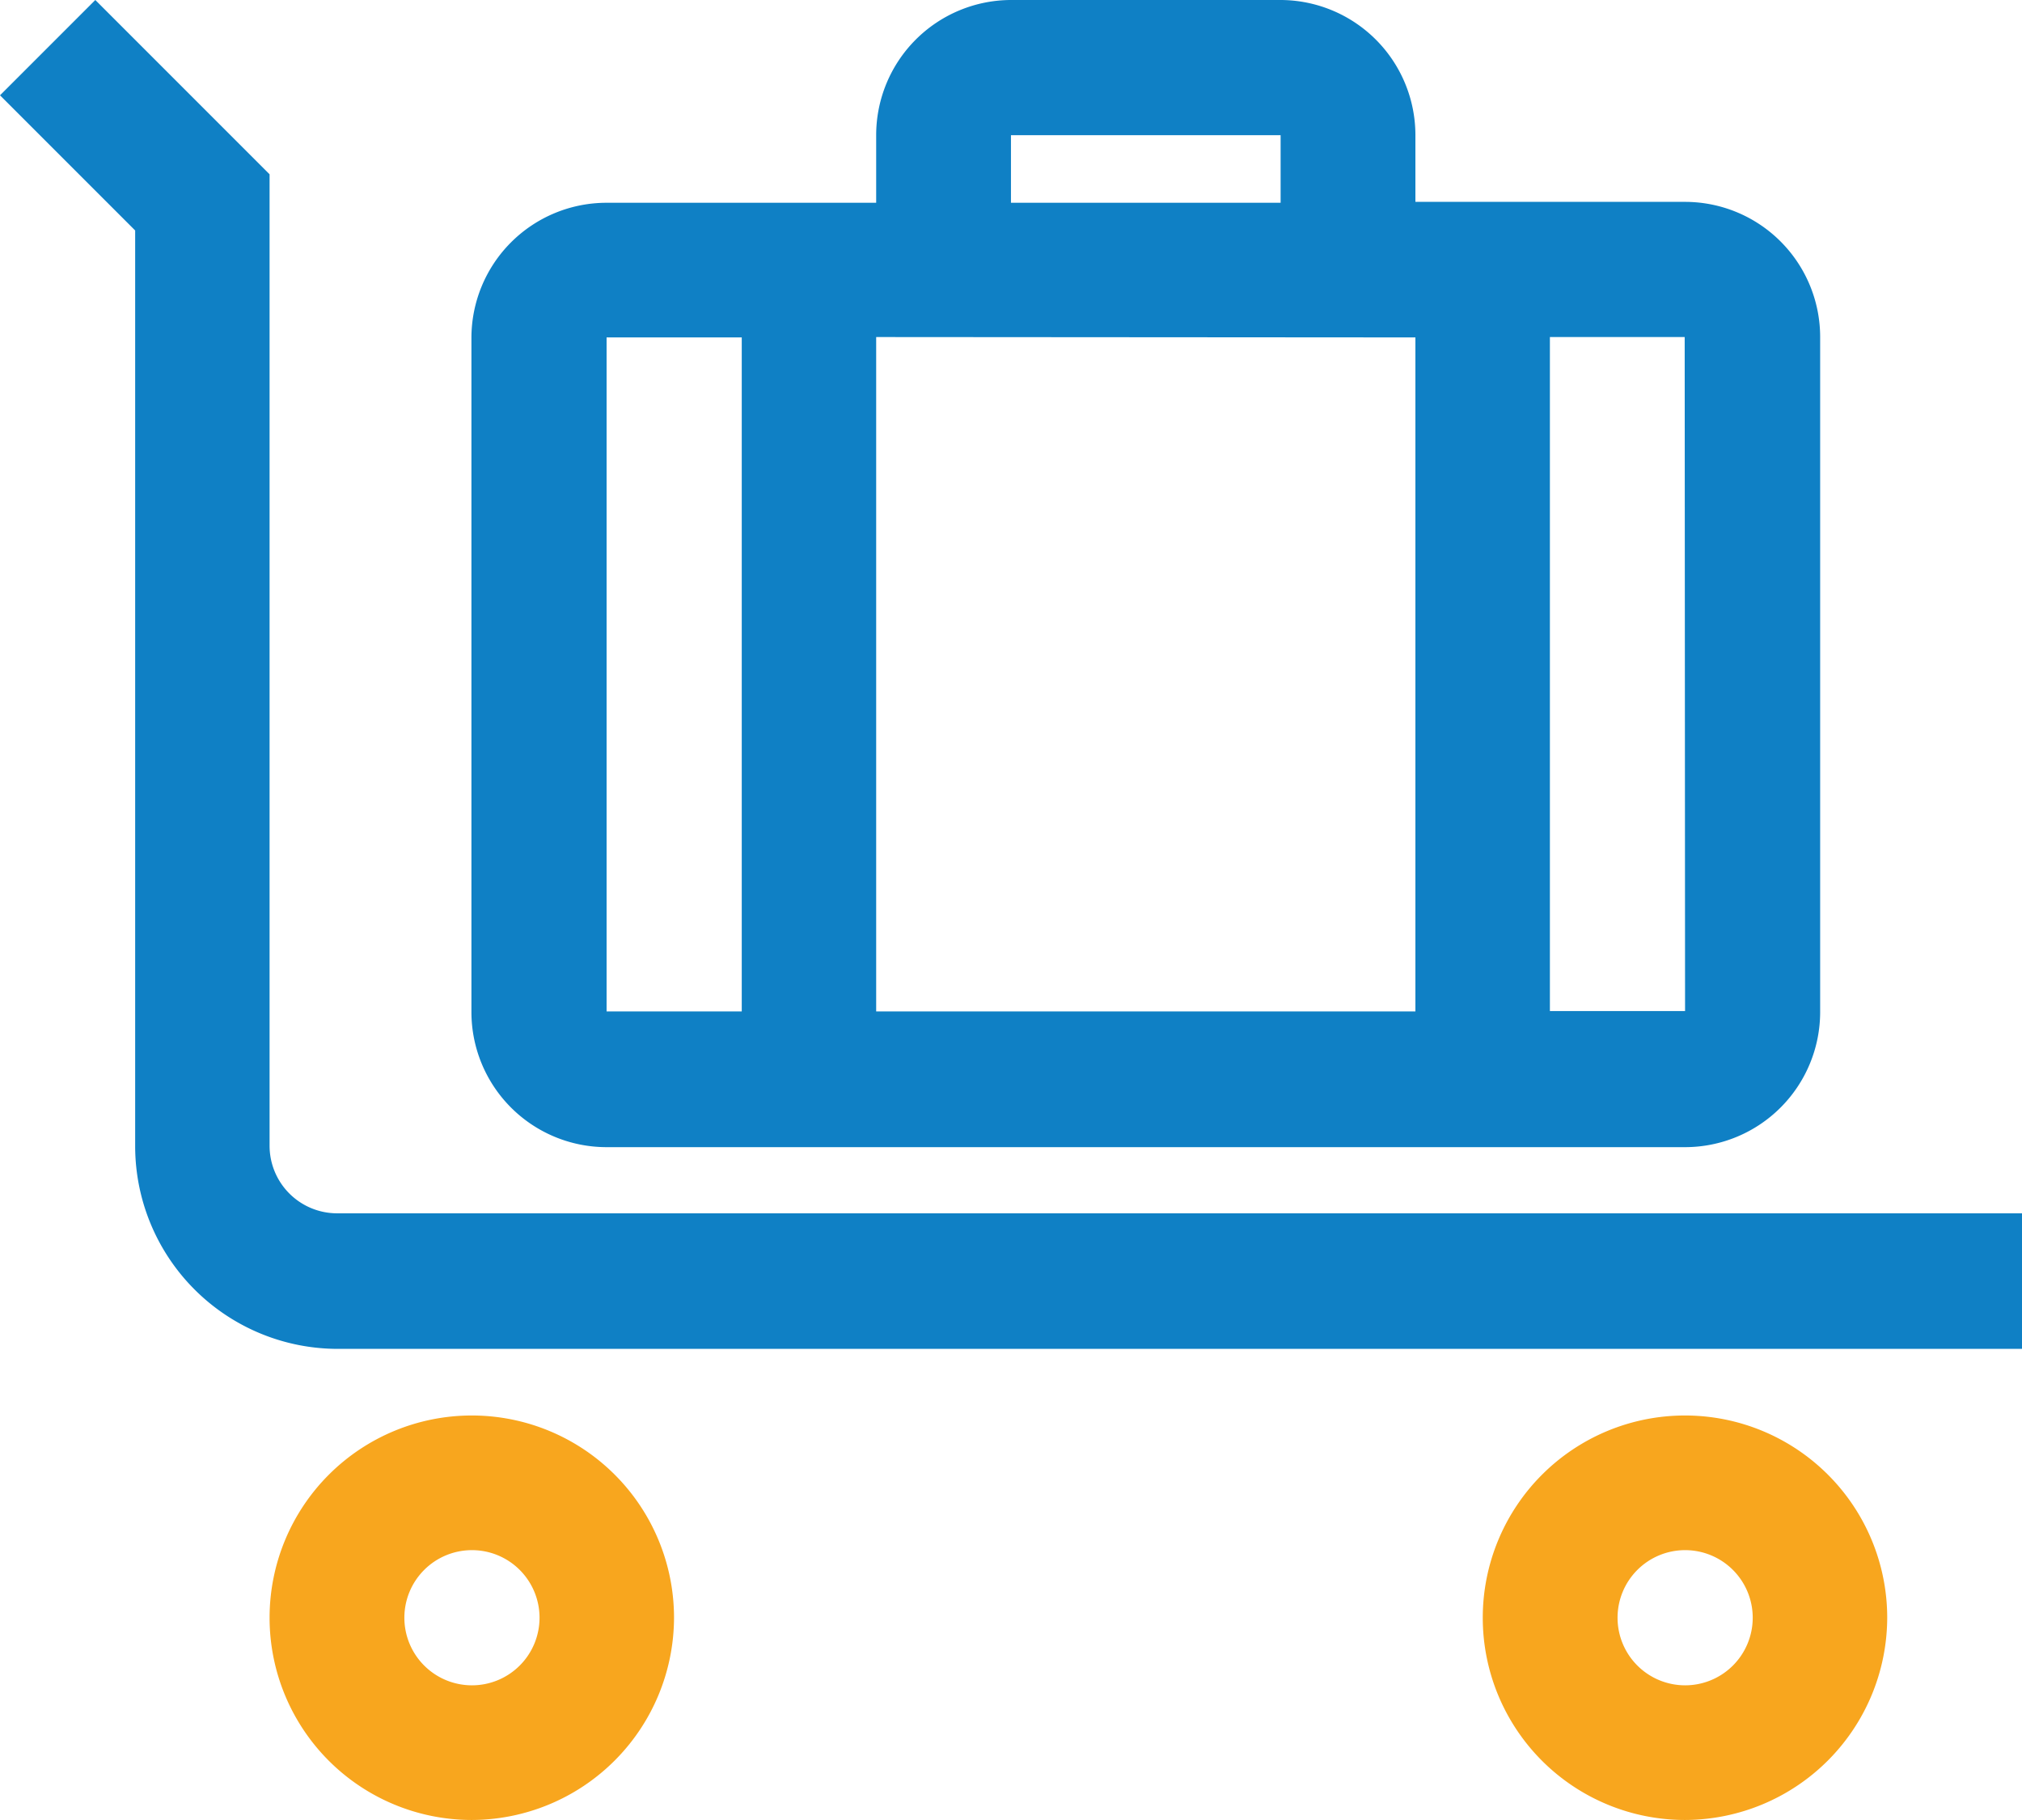 <?xml version="1.0" encoding="UTF-8"?> <svg xmlns="http://www.w3.org/2000/svg" viewBox="0 0 269.27 242.34"><defs><style>.cls-1{fill:#0f80c5;}.cls-2{fill:#f8a61e;}</style></defs><g id="Layer_2" data-name="Layer 2"><g id="Layer_1-2" data-name="Layer 1"><path class="cls-1" d="M35.9,152.59V23.21L12.69,0,0,12.69l18,18v122a27,27,0,0,0,26.93,26.92H269.27V161.56H44.88A9,9,0,0,1,35.9,152.59Z"></path><path class="cls-2" d="M251.32,215.41a26.93,26.93,0,1,0-26.93,26.93A27,27,0,0,0,251.32,215.41Zm-35.91,0a9,9,0,1,1,9,9A9,9,0,0,1,215.41,215.41Z"></path><path class="cls-2" d="M89.76,215.41a26.93,26.93,0,1,0-26.93,26.93A27,27,0,0,0,89.76,215.41Zm-35.91,0a9,9,0,1,1,9,9A9,9,0,0,1,53.85,215.41Z"></path><path class="cls-1" d="M170.54,0H134.63a18,18,0,0,0-17.95,18v9H80.78a18,18,0,0,0-18,18v89.75a18,18,0,0,0,18,18H224.39a18,18,0,0,0,18-18V44.88a18,18,0,0,0-18-18h-35.9V18A18,18,0,0,0,170.54,0ZM134.63,18h35.91v9H134.63Zm53.86,26.93v89.75H116.68V44.88Zm-107.71,0h18v89.75h-18ZM224.4,134.63h-18V44.88h17.95Z"></path></g></g></svg> 